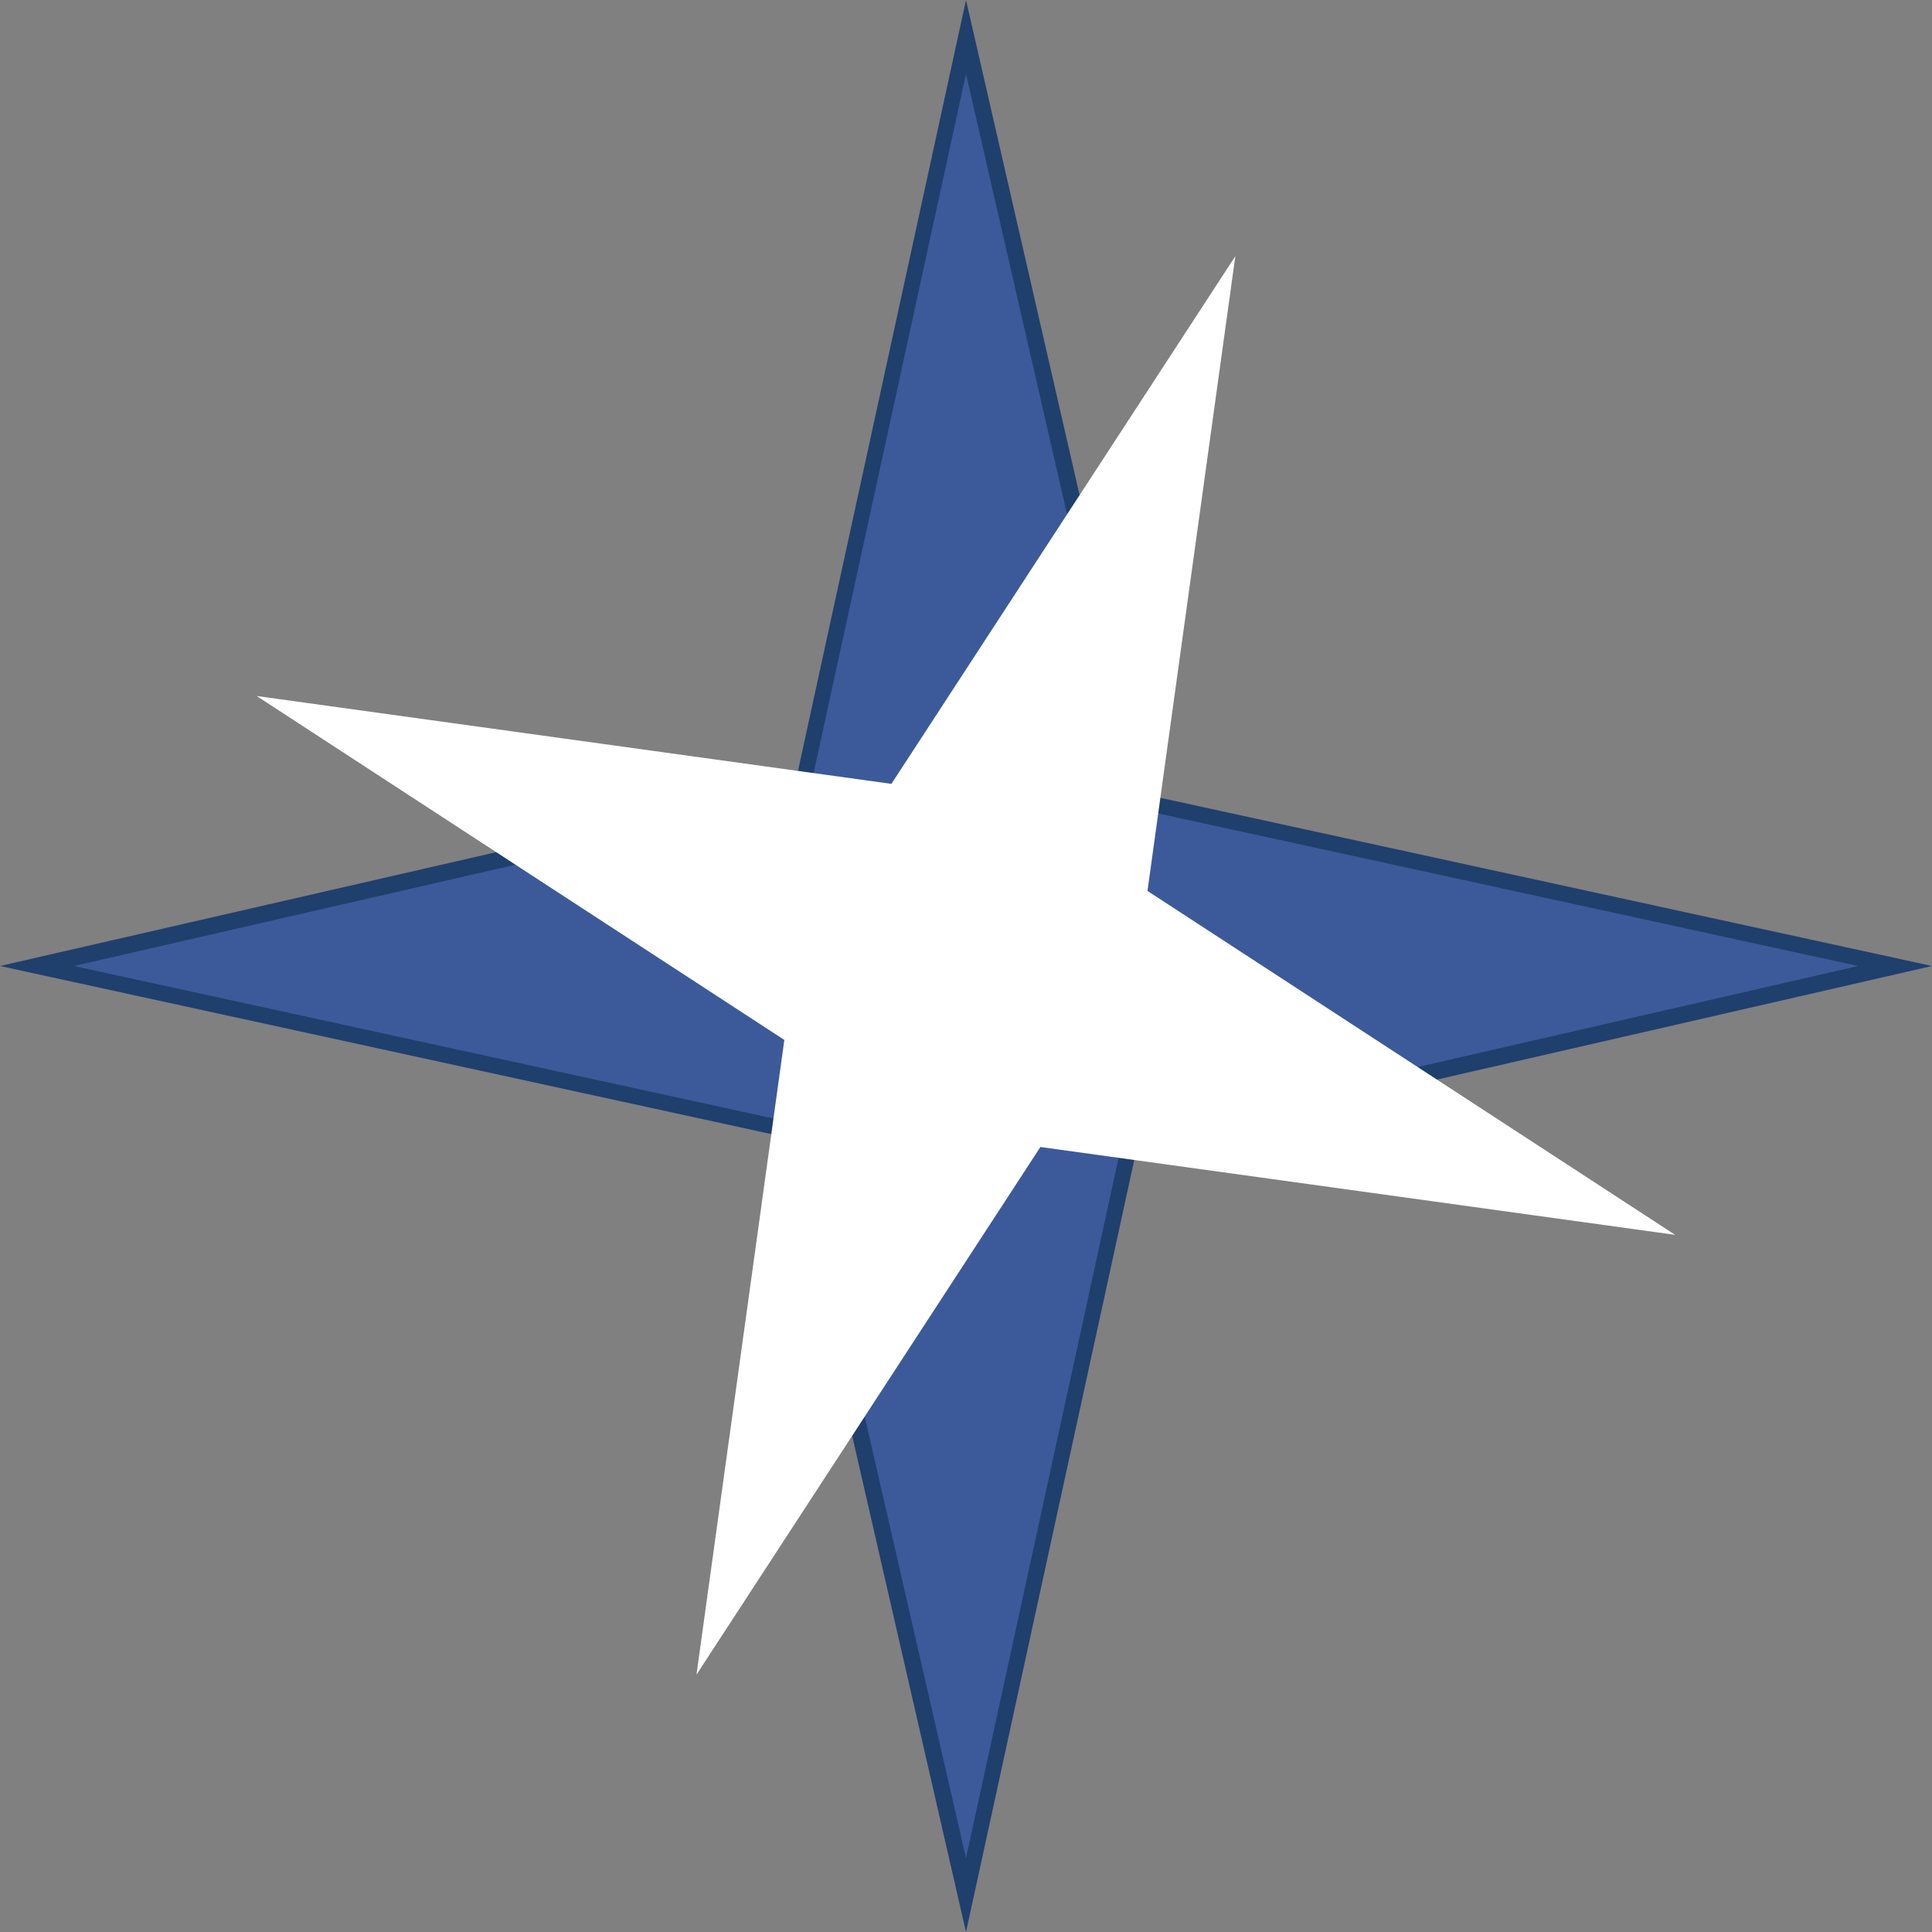 <?xml version="1.0" encoding="UTF-8" standalone="no"?>
<svg
   xmlns:dc="http://purl.org/dc/elements/1.1/"
   xmlns:cc="http://creativecommons.org/ns#"
   xmlns:rdf="http://www.w3.org/1999/02/22-rdf-syntax-ns#"
   xmlns:svg="http://www.w3.org/2000/svg"
   xmlns="http://www.w3.org/2000/svg"
   xmlns:xlink="http://www.w3.org/1999/xlink"
   version="1.1"
   id="svg4151"
   viewBox="0 0 710 710"
   height="710"
   width="710">
  <rect x="0" y="0" width="710" height="710" fill="#808080" stroke="none"/>
  <defs
     id="defs4153">
    <linearGradient
       id="linearGradient61148">
      <stop
         id="stop61150"
         offset="0"
         style="stop-color:#000000;stop-opacity:1;" />
      <stop
         id="stop61152"
         offset="1"
         style="stop-color:#ffffff;stop-opacity:1" />
    </linearGradient>
    <linearGradient
       y2="356.457"
       x2="358.593"
       y1="322.891"
       x1="390.14"
       gradientUnits="userSpaceOnUse"
       id="linearGradient61364"
       xlink:href="#linearGradient61148" />
    <mask
       id="mask61360"
       maskUnits="userSpaceOnUse">
      <rect
         y="9.9999997e-006"
         x="0"
         height="710"
         width="710"
         id="rect61362"
         style="fill:url(#linearGradient61364);fill-opacity:1;stroke:none;stroke-width:6;stroke-linecap:butt;stroke-linejoin:miter;stroke-miterlimit:4;stroke-dasharray:none;stroke-opacity:1" />
    </mask>
    <linearGradient
       y2="356.457"
       x2="358.593"
       y1="322.891"
       x1="386.823"
       gradientTransform="translate(0,2.4951172e-5)"
       gradientUnits="userSpaceOnUse"
       id="linearGradient6414"
       xlink:href="#linearGradient61148" />
    <mask
       id="mask6410"
       maskUnits="userSpaceOnUse">
      <rect
         style="display:inline;fill:url(#linearGradient6414);fill-opacity:1;stroke:none;stroke-width:6;stroke-linecap:butt;stroke-linejoin:miter;stroke-miterlimit:4;stroke-dasharray:none;stroke-opacity:1"
         id="rect6412"
         width="710"
         height="710"
         x="1.3046731e-021"
         y="-3.0517578e-005" />
    </mask>
  </defs>
  <g
     transform="translate(0,582)"
     style="display:inline"
     id="layer1">
    <g
       transform="translate(0,-582)"
       mask="url(#mask6410)"
       id="g61284"
       style="display:inline">
      <path
         style="fill:#1f3f6d;fill-opacity:0.996"
         id="path4718"
         d="M 355,710 287.959,417.756 0,355 292.244,287.959 355,-3.0517578e-5 422.041,292.244 710,355 417.756,422.041 Z" />
      <path
         style="fill:#3c5a99;fill-opacity:1"
         id="path4718-6"
         d="M 355,682.857 293.084,412.957 27.143,355 297.043,293.084 355,27.143 416.916,297.043 682.857,355 412.957,416.916 Z" />
      <path
         style="display:inline;opacity:1;fill:#ffffff;fill-opacity:1"
         id="path4718-6-8"
         d="M 355,682.857 293.084,412.957 27.143,355 297.043,293.084 355,27.143 416.916,297.043 682.857,355 412.957,416.916 Z"
         transform="matrix(0.795,0.302,-0.302,0.795,179.951,-34.645)" />
    </g>
  </g>
</svg>
